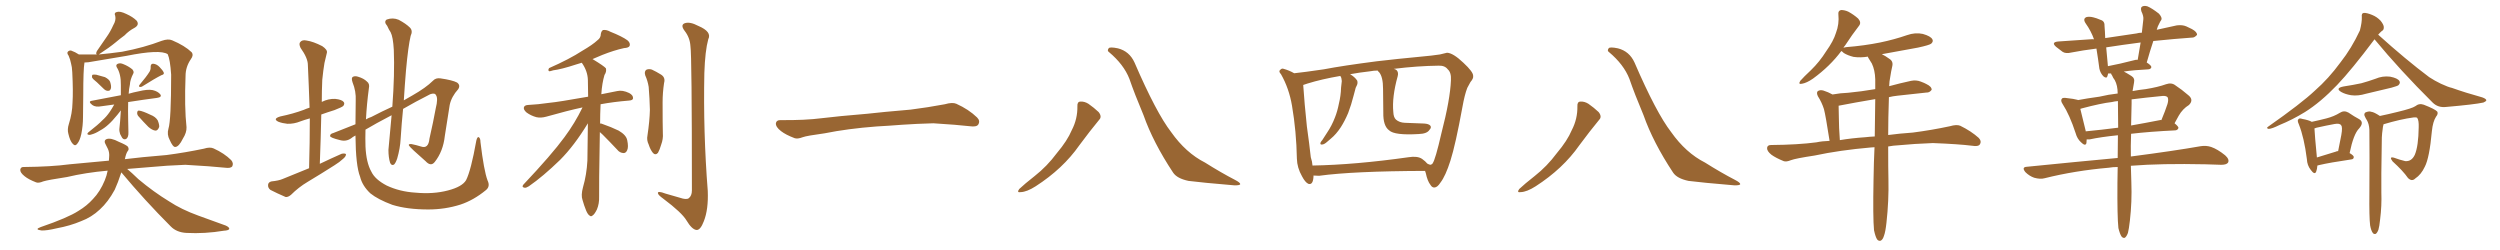 <svg xmlns="http://www.w3.org/2000/svg" xmlns:xlink="http://www.w3.org/1999/xlink" width="1500" height="150"><path fill="#996633" padding="10" d="M101.07 77.20L101.07 77.20Q102.69 72.07 102.69 44.82L102.69 44.82Q102.10 35.74 100.63 32.52L100.63 32.52L100.63 32.52Q96.09 29.44 75.73 33.54L75.73 33.54Q65.92 35.16 53.03 37.35L53.03 37.35Q51.71 37.50 50.68 37.50L50.68 37.50Q49.95 41.75 49.95 57.13L49.95 57.13Q49.95 63.57 49.80 70.31L49.80 70.31Q49.80 75.44 48.78 80.42L48.78 80.42Q47.90 84.38 46.44 86.13L46.44 86.13Q45.12 88.04 43.65 86.28L43.65 86.28Q42.04 84.67 41.02 80.27L41.02 80.27Q40.28 77.64 41.31 74.41L41.31 74.41Q43.36 67.97 43.51 61.67L43.51 61.67Q43.95 54.93 43.36 43.36L43.36 43.36Q43.21 39.99 42.63 38.09L42.63 38.09Q42.19 35.74 41.16 33.40L41.16 33.40Q40.14 32.08 40.58 31.20L40.58 31.20Q41.31 30.18 42.63 30.32L42.63 30.32Q45.12 31.20 47.31 32.67L47.31 32.67Q52.29 32.67 58.15 32.67L58.15 32.67Q57.28 32.37 58.15 30.62L58.15 30.62Q61.23 26.22 64.01 22.12L64.01 22.12Q66.21 19.04 67.97 15.09L67.97 15.09Q69.73 12.16 69.14 9.52L69.14 9.52Q68.26 7.62 70.17 7.18L70.17 7.18Q72.07 6.59 75.73 8.35L75.73 8.35Q79.69 10.11 82.03 12.45L82.03 12.45Q83.79 14.94 80.71 16.70L80.71 16.70Q77.34 18.46 74.71 21.24L74.71 21.24Q72.07 23.14 69.29 25.49L69.29 25.49Q65.77 28.42 59.47 32.52L59.47 32.52Q59.33 32.52 59.33 32.67L59.33 32.67Q65.77 32.08 73.24 31.05L73.24 31.05Q86.43 28.56 97.12 24.46L97.12 24.46Q100.93 23.14 103.27 24.17L103.27 24.17Q110.89 27.39 114.99 31.35L114.99 31.35Q116.31 33.11 114.55 35.45L114.55 35.45Q111.33 40.14 111.33 45.56L111.33 45.56Q110.60 64.31 111.91 76.32L111.91 76.32L111.91 76.32Q112.06 79.54 109.72 83.20L109.72 83.20Q107.37 88.04 105.18 88.18L105.18 88.18Q103.71 88.33 101.81 83.94L101.81 83.94Q100.05 80.71 101.07 77.20ZM58.15 49.37L58.15 49.37Q55.66 47.46 55.22 46.44L55.22 46.44Q55.08 44.97 55.66 44.82L55.66 44.82Q56.25 44.68 57.71 44.82L57.71 44.82Q60.64 45.70 62.99 46.29L62.99 46.29Q65.48 47.61 66.06 49.07L66.06 49.07Q66.94 51.86 66.50 53.17L66.50 53.17Q66.06 54.49 65.04 54.49L65.04 54.49Q63.57 54.64 62.26 53.32L62.26 53.32Q60.06 51.27 58.15 49.37ZM89.79 42.92L89.79 42.92Q90.53 41.46 90.38 40.14L90.38 40.14Q90.38 38.23 91.85 38.23L91.85 38.23Q94.04 38.38 95.80 40.28L95.80 40.28Q97.71 42.19 98.29 43.65L98.29 43.65Q98.58 44.68 96.83 45.12L96.83 45.12Q93.02 47.02 85.11 52.00L85.11 52.00Q84.23 52.29 83.64 52.15L83.64 52.15Q83.20 51.42 83.79 50.83L83.79 50.83Q87.89 46.00 89.79 42.92ZM68.55 62.70L68.55 62.70Q64.75 63.13 61.08 63.72L61.08 63.72Q57.28 64.45 55.37 62.99L55.37 62.99Q52.73 60.94 54.93 60.50L54.93 60.50Q63.28 58.89 72.51 57.13L72.51 57.13Q72.51 54.20 72.51 51.12L72.51 51.12Q72.66 44.38 70.02 40.28L70.02 40.28Q69.29 38.82 70.75 38.23L70.75 38.23Q72.22 37.65 74.12 38.53L74.12 38.53Q77.05 39.70 79.39 41.60L79.39 41.60Q80.57 43.07 79.98 44.09L79.98 44.09Q78.08 47.75 77.93 50.83L77.93 50.83Q77.34 53.47 77.20 56.25L77.20 56.25Q80.13 55.37 83.20 54.79L83.20 54.79Q88.48 53.47 91.55 54.05L91.55 54.05Q94.78 54.79 96.24 56.69L96.24 56.69Q97.27 58.30 94.19 58.74L94.19 58.74Q86.28 59.77 76.90 61.23L76.90 61.23Q76.76 66.65 76.90 72.07L76.90 72.07Q77.05 75.59 77.05 79.25L77.05 79.25Q77.20 82.32 75.73 83.35L75.73 83.35Q74.27 84.08 73.24 82.62L73.24 82.62Q72.66 81.45 72.07 80.42L72.07 80.42Q71.48 78.66 71.63 77.20L71.63 77.20Q72.07 73.83 72.51 66.21L72.51 66.21Q71.92 66.94 70.46 68.85L70.46 68.85Q67.24 72.80 65.04 74.71L65.04 74.71Q62.70 76.90 59.91 78.37L59.91 78.37Q57.13 80.13 54.79 80.71L54.79 80.71Q53.61 81.15 52.73 80.71L52.73 80.71Q52.00 80.42 53.03 79.39L53.03 79.39Q59.18 74.56 61.38 72.22L61.38 72.22Q63.87 70.02 65.77 67.24L65.77 67.24Q67.09 65.33 68.55 62.70ZM82.91 69.58L82.91 69.58Q82.18 68.55 82.32 67.53L82.32 67.53Q82.47 66.21 83.50 66.36L83.50 66.36Q85.69 66.65 90.23 68.85L90.23 68.85Q93.31 70.02 94.63 72.22L94.63 72.22Q95.65 74.71 95.51 76.17L95.51 76.17Q94.63 78.52 93.16 78.37L93.16 78.37Q91.26 78.08 89.06 76.17L89.06 76.17Q85.99 73.10 82.91 69.58ZM72.80 103.42L72.80 103.42L72.80 103.42Q70.75 109.72 68.85 113.82L68.85 113.82Q64.89 121.14 59.91 125.68L59.91 125.68Q54.93 130.37 48.63 132.71L48.63 132.71Q42.04 135.50 34.13 136.96L34.13 136.96Q27.98 138.43 24.90 138.28L24.90 138.28Q20.36 137.70 24.46 136.23L24.46 136.23Q40.72 130.66 47.02 126.56L47.02 126.56Q52.15 123.49 55.81 119.38L55.81 119.38Q60.06 114.99 62.84 108.25L62.84 108.25Q64.01 105.47 64.60 102.39L64.60 102.39Q51.42 103.56 40.28 106.20L40.28 106.20Q28.71 107.96 25.93 108.84L25.93 108.84Q23.14 110.01 21.68 109.42L21.68 109.42Q17.14 107.67 14.79 105.76L14.79 105.76Q12.01 103.56 12.16 101.81L12.16 101.81Q12.45 100.05 14.36 100.20L14.36 100.20Q30.76 100.05 41.75 98.58L41.75 98.58Q50.24 97.71 65.33 96.39L65.33 96.39Q65.33 95.36 65.48 94.34L65.48 94.34Q65.77 91.55 64.75 89.36L64.75 89.36Q64.01 88.04 63.57 87.01L63.57 87.01Q61.96 84.38 63.87 83.50L63.87 83.50Q66.36 82.47 71.34 85.11L71.34 85.11Q75.88 87.01 76.76 88.04L76.76 88.04Q77.64 89.65 76.61 90.67L76.61 90.67Q75.59 92.14 75 95.21L75 95.21Q74.85 95.36 74.85 95.51L74.85 95.51Q84.08 94.34 99.90 93.02L99.90 93.02Q111.18 91.55 122.31 89.21L122.31 89.21Q125.98 88.04 128.17 89.06L128.17 89.06Q134.62 91.99 138.72 96.09L138.72 96.09Q140.33 98.00 139.31 99.90L139.31 99.90Q138.28 101.07 135.06 100.63L135.06 100.63Q126.71 99.76 111.18 98.88L111.18 98.88Q99.61 99.32 90.67 100.20L90.67 100.20Q83.50 100.78 76.32 101.37L76.32 101.37Q78.96 103.56 83.06 107.52L83.06 107.52Q92.14 115.14 101.51 120.85L101.51 120.85Q108.84 125.68 118.95 129.35L118.95 129.35Q127.88 132.57 135.50 135.35L135.50 135.35Q137.70 136.38 137.55 137.40L137.55 137.40Q137.11 138.28 134.33 138.43L134.33 138.43Q122.90 140.33 111.91 139.75L111.91 139.75Q105.91 139.45 102.39 135.79L102.39 135.79Q86.87 120.26 72.80 103.42ZM185.45 100.93L185.45 100.93Q185.89 85.25 185.89 71.04L185.89 71.04Q182.67 71.92 180.32 72.80L180.32 72.80Q176.37 74.41 172.41 74.27L172.41 74.27Q169.48 73.97 167.14 73.10L167.14 73.10Q163.33 71.34 168.16 69.87L168.16 69.87Q175.93 68.26 182.23 65.92L182.23 65.92Q183.84 65.19 185.74 64.60L185.74 64.60Q185.30 51.27 184.72 38.96L184.72 38.96Q184.72 34.86 180.32 28.71L180.32 28.71Q179.15 26.22 180.18 25.20L180.18 25.20Q181.35 23.73 183.98 24.32L183.98 24.32Q187.94 24.90 193.36 27.69L193.36 27.69Q196.58 29.88 196.14 31.64L196.14 31.64Q195.56 34.28 194.68 37.79L194.68 37.79Q193.95 42.04 193.36 47.90L193.36 47.90Q193.07 54.49 193.07 61.23L193.07 61.23Q193.07 61.08 193.21 61.08L193.21 61.08Q197.02 59.18 201.12 59.33L201.12 59.33Q205.22 59.77 206.25 61.23L206.25 61.23Q206.98 62.26 205.96 63.57L205.96 63.57Q205.22 64.31 200.68 66.06L200.68 66.06Q196.44 67.38 192.77 68.70L192.77 68.70Q192.48 82.91 191.89 98.29L191.89 98.29Q198.63 95.07 204.93 92.29L204.93 92.29Q206.69 91.85 207.57 92.43L207.57 92.43Q207.71 93.75 205.96 95.21L205.96 95.21Q203.76 97.27 200.68 99.17L200.68 99.17Q192.63 104.30 184.57 109.13L184.57 109.13Q179.15 112.35 174.61 116.89L174.61 116.89Q172.85 118.36 171.39 118.21L171.39 118.21Q165.97 115.87 162.30 113.96L162.30 113.96Q160.69 112.79 160.84 110.89L160.84 110.89Q160.99 109.28 162.89 108.84L162.89 108.84Q167.29 108.40 169.63 107.37L169.63 107.37Q177.83 104.00 185.45 100.93ZM292.53 108.25L292.53 108.25L292.53 108.25Q294.29 111.91 291.50 114.11L291.50 114.11Q284.18 120.12 276.27 122.75L276.27 122.75Q267.04 125.68 256.93 125.68L256.93 125.68Q244.34 125.68 235.40 122.90L235.40 122.90Q226.76 119.68 222.22 116.02L222.22 116.02Q217.38 111.47 216.06 106.05L216.06 106.05Q213.43 99.46 213.28 81.30L213.28 81.30Q211.38 82.32 210.79 82.91L210.79 82.91Q207.71 85.11 204.05 84.08L204.05 84.08Q198.05 82.62 198.05 81.59L198.05 81.59Q198.05 80.27 199.95 79.83L199.95 79.83Q205.22 77.78 213.28 74.56L213.28 74.56Q213.28 67.97 213.43 60.35L213.43 60.35Q213.72 54.79 211.52 49.37L211.52 49.37Q210.64 46.73 211.67 46.14L211.67 46.14Q212.84 45.41 214.75 46.00L214.75 46.00Q218.26 47.02 220.17 48.93L220.17 48.93Q221.92 50.24 221.34 52.88L221.34 52.88Q220.02 62.70 219.58 71.63L219.58 71.63Q221.04 70.75 222.80 70.17L222.80 70.17Q229.25 66.80 235.40 64.01L235.40 64.01Q236.87 44.38 236.28 29.88L236.28 29.88Q235.84 22.12 234.38 19.34L234.38 19.34Q233.35 17.87 232.32 15.53L232.32 15.53Q230.13 13.04 232.03 11.72L232.03 11.72Q235.69 10.40 239.21 11.87L239.21 11.87Q243.60 14.21 245.95 16.55L245.95 16.55Q247.85 18.46 246.39 21.53L246.39 21.53Q244.92 27.69 243.60 42.19L243.60 42.19Q242.87 50.83 242.29 60.21L242.29 60.21Q245.07 58.59 247.41 57.28L247.41 57.28Q255.62 52.59 259.72 48.49L259.72 48.49Q261.47 46.58 264.26 47.02L264.26 47.02Q271.44 48.05 274.22 49.51L274.22 49.51Q276.42 51.12 274.95 53.47L274.95 53.47Q270.85 58.01 269.82 62.99L269.82 62.99Q268.36 72.36 266.89 81.59L266.89 81.59Q265.87 90.82 260.89 97.12L260.89 97.12Q258.54 100.20 255.32 96.68L255.32 96.68Q246.24 88.77 245.36 87.30L245.36 87.30Q244.92 86.28 246.83 86.43L246.83 86.43Q249.76 87.01 252.54 87.89L252.54 87.89Q257.08 89.50 257.67 83.20L257.67 83.20Q260.01 72.95 261.47 64.89L261.47 64.89Q262.94 59.03 261.62 57.13L261.62 57.13Q260.89 55.52 258.11 56.54L258.11 56.54Q248.88 61.23 241.85 65.33L241.85 65.33Q240.97 73.97 240.38 83.35L240.38 83.35Q240.09 88.92 238.33 95.07L238.33 95.07Q237.45 97.71 236.43 98.73L236.43 98.73Q234.96 99.61 234.08 97.71L234.08 97.71Q233.06 94.48 233.06 89.94L233.06 89.94Q233.94 80.71 234.96 69.14L234.96 69.14Q225.15 74.27 219.29 77.78L219.29 77.78Q219.14 83.06 219.29 87.89L219.29 87.89Q219.73 97.56 222.80 102.98L222.80 102.98Q225 107.67 232.03 111.33L232.03 111.33Q239.79 114.99 249.17 115.58L249.17 115.58Q260.01 116.60 268.80 114.26L268.80 114.26Q277.29 112.06 279.64 108.11L279.64 108.11Q282.57 102.39 285.79 84.38L285.79 84.38Q286.38 81.88 287.26 82.32L287.26 82.32Q288.28 82.91 288.28 85.25L288.28 85.25Q290.33 102.39 292.53 108.25ZM359.91 79.25L359.91 79.25Q359.33 113.38 359.47 117.92L359.47 117.92Q359.62 122.17 358.15 125.68L358.15 125.68Q356.69 128.61 355.66 129.20L355.66 129.20Q354.64 130.22 353.76 129.35L353.76 129.35Q352.73 128.76 351.71 126.42L351.71 126.42Q350.39 123.19 349.51 119.97L349.51 119.97Q348.49 117.19 349.80 112.35L349.80 112.35Q352.00 104.74 352.44 96.39L352.44 96.39Q352.59 84.67 352.73 73.97L352.73 73.97Q344.53 87.45 336.04 95.95L336.04 95.95Q325.78 105.91 317.29 111.77L317.29 111.77Q315.67 112.79 314.79 112.65L314.79 112.65Q312.89 112.35 313.92 110.89L313.92 110.89Q331.20 92.58 338.67 82.32L338.67 82.32Q344.97 73.83 349.51 64.45L349.51 64.45Q340.58 66.36 327.69 70.02L327.69 70.02Q324.46 70.90 321.83 70.31L321.83 70.31Q318.60 69.43 315.97 67.53L315.97 67.53Q313.92 65.77 314.36 64.31L314.36 64.31Q314.79 63.13 316.70 62.99L316.70 62.99Q322.71 62.70 329.74 61.67L329.74 61.67Q334.72 61.23 352.88 58.01L352.88 58.01Q352.73 52.59 352.73 48.05L352.73 48.05Q352.59 42.63 349.07 37.65L349.07 37.65Q347.46 38.09 345.70 38.67L345.70 38.67Q336.77 41.60 331.93 42.19L331.93 42.19Q330.18 42.77 329.59 42.77L329.59 42.77Q328.56 42.33 329.44 40.87L329.44 40.87Q341.75 35.45 349.37 30.47L349.37 30.47Q355.66 26.81 358.45 24.17L358.45 24.17Q360.50 22.71 360.50 20.36L360.50 20.36Q360.79 18.60 361.82 18.02L361.82 18.02Q363.87 17.72 366.21 19.04L366.21 19.04Q373.24 21.83 376.46 24.17L376.46 24.17Q378.37 25.78 377.78 27.54L377.78 27.54Q377.20 28.71 374.41 28.86L374.41 28.86Q368.41 30.18 361.38 32.96L361.38 32.96Q358.59 34.13 355.52 35.45L355.52 35.45Q362.55 39.70 363.57 41.02L363.57 41.02Q364.01 43.07 362.70 44.97L362.70 44.97Q361.23 49.80 360.79 56.54L360.79 56.54Q365.04 55.66 370.31 54.64L370.31 54.64Q373.54 53.91 377.49 55.81L377.49 55.81Q379.98 57.13 379.83 59.03L379.83 59.03Q379.69 60.21 377.34 60.35L377.34 60.35Q368.26 61.08 360.35 62.55L360.35 62.55Q360.06 68.70 360.06 74.12L360.06 74.12Q360.64 73.97 361.52 74.41L361.52 74.41Q366.65 76.17 371.19 78.37L371.19 78.37Q375.73 81.01 376.32 84.08L376.32 84.08Q377.20 88.18 376.32 90.09L376.32 90.09Q375.59 91.85 374.12 91.85L374.12 91.85Q371.78 91.70 370.31 89.79L370.31 89.79Q365.77 84.96 361.67 80.86L361.67 80.86Q360.50 79.83 359.91 79.25ZM387.16 45.26L387.16 45.26Q386.43 42.92 387.74 41.89L387.74 41.89Q389.21 41.16 391.11 41.75L391.11 41.75Q393.90 43.07 396.24 44.53L396.24 44.53Q399.46 46.29 398.44 49.80L398.44 49.80Q397.56 55.66 397.56 61.38L397.56 61.38Q397.56 75.15 397.71 79.98L397.71 79.98Q398.00 83.35 396.68 86.87L396.68 86.87Q395.80 89.94 394.78 91.70L394.78 91.70Q393.31 93.31 391.85 91.85L391.85 91.85Q390.23 89.94 389.21 86.72L389.21 86.72Q387.89 84.08 388.48 81.30L388.48 81.30Q389.79 72.51 389.94 65.92L389.94 65.92Q389.79 59.33 389.21 52.15L389.21 52.15Q388.62 48.49 387.16 45.26ZM414.26 27.69L414.26 27.69L414.26 27.69Q413.96 22.56 410.74 18.46L410.74 18.46Q408.11 14.94 410.89 13.92L410.89 13.92Q413.96 12.89 418.95 15.53L418.95 15.53Q427.29 19.04 424.95 23.58L424.95 23.58Q423.05 30.47 422.61 43.80L422.61 43.80Q421.88 79.25 424.66 114.55L424.66 114.55Q425.10 125.68 422.31 132.71L422.31 132.71Q420.26 138.13 417.92 137.99L417.92 137.99Q415.14 137.70 411.91 132.28L411.91 132.28Q409.13 127.59 398.00 119.24L398.00 119.24Q394.92 117.04 394.78 116.02L394.78 116.02Q394.34 114.26 399.32 116.16L399.32 116.16Q403.42 117.33 407.96 118.65L407.96 118.65Q411.77 119.97 413.23 118.95L413.23 118.95Q415.14 117.48 415.14 114.26L415.14 114.26Q415.14 33.11 414.26 27.69ZM525.88 75.88L525.88 75.88L525.88 75.88Q508.59 77.20 494.82 79.98L494.82 79.98Q483.98 81.45 481.64 82.32L481.64 82.32Q478.56 83.50 476.81 82.91L476.81 82.91Q471.39 80.86 468.60 78.66L468.60 78.66Q465.38 76.17 465.53 73.97L465.53 73.97Q465.82 72.07 468.16 72.07L468.16 72.07Q483.11 72.22 493.21 70.90L493.21 70.90Q502.59 69.73 520.31 68.26L520.31 68.26Q529.10 67.24 546.39 65.77L546.39 65.77Q556.79 64.45 566.89 62.55L566.89 62.55Q571.44 61.23 573.78 62.26L573.78 62.26Q581.25 65.63 586.23 70.46L586.23 70.46Q588.28 72.51 586.96 74.71L586.96 74.71Q585.94 76.32 581.84 75.73L581.84 75.73Q574.22 74.85 560.01 73.97L560.01 73.97Q549.61 74.27 541.26 74.85L541.26 74.85Q533.79 75.44 525.88 75.88ZM646.44 63.72L646.44 63.72Q646.29 61.08 648.19 60.94L648.19 60.94Q650.68 60.79 653.03 62.26L653.03 62.26Q656.40 64.60 659.18 67.24L659.18 67.24Q661.38 70.02 659.47 71.92L659.47 71.92Q653.91 78.66 647.61 87.16L647.61 87.16Q637.79 101.22 621.39 111.77L621.39 111.77Q616.11 115.14 612.45 115.28L612.45 115.28Q609.81 115.72 611.57 113.38L611.57 113.38Q614.65 110.45 620.80 105.62L620.80 105.62Q628.27 99.76 634.13 91.85L634.13 91.85Q640.43 84.38 643.07 78.08L643.07 78.08Q646.58 71.34 646.44 63.72ZM665.33 31.20L665.33 31.20L665.33 31.20Q664.16 30.47 665.19 29.00L665.19 29.00Q665.77 27.98 670.75 29.00L670.75 29.00Q677.64 30.76 680.71 37.50L680.71 37.50Q693.75 67.68 702.69 79.25L702.69 79.25Q711.47 91.70 723.05 97.56L723.05 97.56Q732.57 103.56 741.06 107.96L741.06 107.96Q744.14 109.57 744.14 110.45L744.14 110.45Q743.99 111.33 740.33 111.18L740.33 111.18Q721.14 109.57 713.09 108.54L713.09 108.54Q706.20 107.08 703.86 103.56L703.86 103.56Q691.85 85.40 686.13 69.14L686.13 69.14Q680.71 56.25 677.64 47.31L677.64 47.31Q674.27 38.67 665.33 31.20ZM855.03 102.54L855.03 102.54Q811.67 102.69 791.46 105.47L791.46 105.47Q789.55 105.47 788.09 105.32L788.09 105.32Q788.09 105.62 788.09 106.05L788.09 106.05Q787.79 111.18 785.01 110.30L785.01 110.30Q783.11 109.42 781.20 105.76L781.20 105.76Q778.27 100.63 778.13 95.21L778.13 95.21Q777.83 78.81 775.20 63.43L775.20 63.43Q773.44 53.03 768.60 44.53L768.60 44.53Q766.85 42.77 768.31 41.75L768.31 41.75Q769.19 40.87 770.21 41.31L770.21 41.31Q773.44 42.19 776.51 43.95L776.51 43.95Q782.23 43.36 794.24 41.60L794.24 41.60Q805.66 39.40 826.03 36.77L826.03 36.77Q839.94 35.16 849.61 34.28L849.61 34.28Q860.74 33.25 863.96 32.67L863.96 32.67Q867.63 31.79 868.21 31.64L868.21 31.64Q871.88 31.79 878.03 37.65L878.03 37.65Q884.03 43.21 883.89 45.56L883.89 45.56Q884.18 47.02 882.28 49.22L882.28 49.22Q881.40 50.83 880.37 52.73L880.37 52.73Q878.76 56.84 877.44 64.31L877.44 64.31Q873.34 86.72 870.26 96.39L870.26 96.39Q867.33 105.62 864.26 109.57L864.26 109.57Q862.50 112.35 860.74 112.50L860.74 112.50Q859.28 112.65 858.25 110.89L858.25 110.89Q856.49 108.69 855.47 103.86L855.47 103.86Q855.18 103.13 855.03 102.54ZM784.57 50.10L784.57 50.10L784.57 50.10Q782.52 50.83 781.93 50.98L781.93 50.98Q782.67 62.11 784.13 75.88L784.13 75.88Q785.60 86.28 786.47 94.34L786.47 94.34Q787.35 96.97 787.50 99.32L787.50 99.32Q812.99 98.88 845.07 94.34L845.07 94.34Q850.49 93.46 853.27 95.36L853.27 95.36Q855.32 96.83 856.35 98.14L856.35 98.14Q857.37 98.73 858.25 98.88L858.25 98.88Q859.42 98.58 859.57 98.00L859.57 98.00Q861.18 95.95 864.84 79.98L864.84 79.98Q870.12 59.62 870.56 48.19L870.56 48.19Q870.85 43.51 868.65 41.60L868.65 41.60Q866.89 39.26 863.23 39.40L863.23 39.40Q850.49 39.55 836.28 41.31L836.28 41.31Q837.45 41.60 838.04 42.19L838.04 42.19Q839.21 43.51 838.62 45.70L838.62 45.70Q835.11 58.30 835.99 67.24L835.99 67.24Q836.13 70.46 837.60 71.78L837.60 71.78Q839.65 73.54 842.87 73.68L842.87 73.68Q848.58 73.97 854.44 74.12L854.44 74.12Q857.08 74.27 858.11 75.29L858.11 75.29Q859.13 76.46 857.67 77.93L857.67 77.93Q856.20 80.27 851.22 80.42L851.22 80.42Q836.72 81.30 833.50 78.22L833.50 78.22Q829.83 75.59 829.98 67.53L829.98 67.53Q829.98 59.62 829.83 53.32L829.83 53.32Q829.83 46.14 827.49 43.36L827.49 43.36Q826.76 42.77 826.61 42.33L826.61 42.33Q824.27 42.33 822.07 42.77L822.07 42.77Q815.48 43.51 810.06 44.53L810.06 44.53Q812.84 46.14 814.31 48.34L814.31 48.34Q814.89 49.95 813.87 51.71L813.87 51.71Q813.28 52.73 813.13 53.76L813.13 53.76Q812.55 55.66 812.11 57.57L812.11 57.57Q810.79 62.84 808.89 67.82L808.89 67.82Q806.84 72.66 804.49 76.32L804.49 76.32Q801.71 80.57 798.49 83.20L798.49 83.20Q797.46 84.08 796.44 84.96L796.44 84.96Q794.53 86.72 793.21 86.72L793.21 86.72Q791.89 86.87 792.33 85.55L792.33 85.55Q792.77 84.67 793.36 84.08L793.36 84.08Q794.82 81.88 796.29 79.54L796.29 79.54Q799.07 75.44 800.98 70.46L800.98 70.46Q802.44 66.80 803.32 62.26L803.32 62.26Q804.49 57.57 804.64 52.59L804.64 52.59Q804.93 50.39 805.08 48.63L805.08 48.63Q804.93 47.31 804.79 46.73L804.79 46.73Q804.35 46.00 804.20 45.56L804.20 45.56Q793.07 47.46 784.57 50.10ZM946.44 63.72L946.44 63.72Q946.29 61.08 948.19 60.94L948.19 60.94Q950.68 60.79 953.03 62.26L953.03 62.26Q956.40 64.60 959.18 67.24L959.18 67.24Q961.38 70.02 959.47 71.92L959.47 71.92Q953.91 78.66 947.61 87.16L947.61 87.16Q937.79 101.22 921.39 111.77L921.39 111.77Q916.11 115.14 912.45 115.28L912.45 115.28Q909.81 115.72 911.57 113.38L911.57 113.38Q914.65 110.45 920.80 105.62L920.80 105.62Q928.27 99.76 934.13 91.85L934.13 91.85Q940.43 84.38 943.07 78.08L943.07 78.08Q946.58 71.34 946.44 63.72ZM965.33 31.20L965.33 31.20L965.33 31.20Q964.16 30.47 965.19 29.00L965.19 29.00Q965.77 27.98 970.75 29.00L970.75 29.00Q977.64 30.76 980.71 37.50L980.71 37.50Q993.75 67.68 1002.69 79.25L1002.69 79.25Q1011.47 91.70 1023.05 97.56L1023.05 97.56Q1032.57 103.56 1041.06 107.96L1041.06 107.96Q1044.14 109.57 1044.14 110.45L1044.14 110.45Q1043.99 111.33 1040.33 111.18L1040.33 111.18Q1021.14 109.57 1013.09 108.54L1013.09 108.54Q1006.20 107.08 1003.86 103.56L1003.86 103.56Q991.85 85.40 986.13 69.14L986.13 69.14Q980.71 56.25 977.64 47.31L977.64 47.31Q974.27 38.67 965.33 31.20ZM1124.41 138.13L1124.41 138.13Q1123.68 130.52 1124.12 107.67L1124.12 107.67Q1124.27 97.27 1124.71 88.33L1124.71 88.33Q1123.54 88.33 1122.51 88.48L1122.51 88.48Q1103.91 90.09 1088.82 93.31L1088.82 93.31Q1077.25 95.07 1074.61 96.09L1074.61 96.09Q1071.68 97.27 1070.21 96.68L1070.21 96.68Q1065.53 94.78 1062.89 92.87L1062.89 92.87Q1060.11 90.67 1060.25 88.77L1060.25 88.77Q1060.40 87.01 1062.60 87.01L1062.60 87.01Q1078.86 86.87 1089.84 85.40L1089.84 85.40Q1093.21 84.67 1097.75 84.52L1097.75 84.52Q1095.41 69.43 1094.38 65.48L1094.38 65.48Q1093.07 61.38 1090.72 57.71L1090.72 57.71Q1089.70 55.52 1090.72 54.64L1090.72 54.64Q1092.19 53.76 1094.09 54.35L1094.09 54.35Q1096.88 55.22 1099.51 56.69L1099.51 56.69Q1104.35 55.81 1108.89 55.66L1108.89 55.66Q1116.65 54.93 1125.15 53.47L1125.15 53.47Q1125.15 50.39 1125.15 47.61L1125.15 47.61Q1125 42.04 1123.10 38.09L1123.10 38.09Q1122.07 36.47 1121.19 35.01L1121.19 35.01Q1120.75 34.42 1120.75 33.98L1120.75 33.98Q1116.21 34.72 1112.11 34.13L1112.11 34.13Q1108.59 33.25 1106.25 31.79L1106.25 31.79Q1105.22 30.76 1104.79 30.62L1104.79 30.62Q1098.05 39.70 1087.79 47.17L1087.79 47.17Q1083.98 49.80 1081.20 50.24L1081.20 50.24Q1078.71 50.83 1080.18 48.49L1080.18 48.49Q1082.23 46.14 1086.62 42.04L1086.62 42.04Q1091.75 37.06 1095.70 30.76L1095.70 30.76Q1100.10 24.61 1101.56 19.78L1101.56 19.78Q1103.61 14.50 1103.03 8.64L1103.03 8.64Q1102.73 6.45 1104.64 6.01L1104.64 6.01Q1106.84 6.01 1109.03 7.03L1109.03 7.03Q1112.26 8.79 1114.89 11.13L1114.89 11.13Q1116.94 13.48 1115.48 15.38L1115.48 15.38Q1111.38 20.65 1106.98 27.39L1106.98 27.39Q1106.25 28.13 1106.10 28.71L1106.10 28.71Q1106.54 28.42 1107.86 28.27L1107.86 28.27Q1118.70 27.39 1128.08 25.49L1128.08 25.49Q1136.57 23.73 1144.19 21.09L1144.19 21.09Q1149.17 19.34 1153.71 20.36L1153.71 20.36Q1158.40 21.68 1159.42 23.58L1159.42 23.58Q1160.16 24.90 1158.69 26.22L1158.69 26.22Q1157.52 27.10 1150.78 28.56L1150.78 28.56Q1139.65 30.62 1129.10 32.52L1129.10 32.52Q1131.01 33.40 1133.64 35.30L1133.64 35.30Q1135.99 36.77 1135.40 39.55L1135.40 39.55Q1134.67 42.63 1134.08 46.58L1134.08 46.58Q1133.64 48.49 1133.50 51.71L1133.50 51.71Q1139.94 49.95 1146.68 48.49L1146.68 48.49Q1149.76 47.90 1152.39 48.93L1152.39 48.93Q1154.74 49.80 1155.76 50.39L1155.76 50.39Q1159.13 52.00 1158.98 53.91L1158.98 53.91Q1157.67 55.66 1155.91 55.52L1155.91 55.52Q1148.14 56.40 1138.48 57.42L1138.48 57.42Q1135.69 57.71 1133.35 58.30L1133.35 58.30Q1132.91 71.19 1132.91 81.01L1132.91 81.01Q1139.36 80.13 1147.71 79.54L1147.71 79.54Q1158.98 78.08 1169.97 75.73L1169.97 75.73Q1173.93 74.56 1176.12 75.44L1176.12 75.44Q1182.71 78.66 1187.26 82.76L1187.26 82.76Q1189.16 84.81 1187.84 86.72L1187.84 86.72Q1186.96 88.04 1183.30 87.45L1183.30 87.45Q1175.10 86.43 1159.72 85.84L1159.72 85.84Q1148.14 86.28 1139.21 87.16L1139.21 87.16Q1135.99 87.30 1132.91 87.89L1132.91 87.89Q1132.91 101.81 1133.06 107.52L1133.06 107.52Q1133.35 120.41 1131.88 133.59L1131.88 133.59Q1131.30 139.01 1130.42 141.36L1130.42 141.36Q1129.69 143.85 1128.37 144.43L1128.37 144.43Q1127.20 144.73 1126.32 143.70L1126.32 143.70Q1125.29 142.24 1124.41 138.13ZM1124.85 81.88L1124.85 81.88L1124.85 81.88Q1125 69.58 1125.15 59.47L1125.15 59.47Q1112.99 61.52 1103.17 63.43L1103.17 63.43Q1103.17 65.33 1103.32 70.75L1103.32 70.75Q1103.32 76.17 1103.91 84.08L1103.91 84.08Q1110.79 82.91 1119.29 82.32L1119.29 82.32Q1121.63 82.03 1124.85 81.88ZM1271.04 136.82L1271.04 136.82Q1270.31 130.08 1270.46 109.72L1270.46 109.72Q1270.46 104.74 1270.61 100.20L1270.61 100.20Q1267.68 100.20 1265.33 100.63L1265.33 100.63Q1244.97 102.39 1226.81 106.93L1226.81 106.93Q1224.17 107.67 1220.51 106.64L1220.51 106.64Q1217.58 105.62 1215.23 103.27L1215.23 103.27Q1212.74 100.20 1216.26 100.05L1216.26 100.05Q1245.41 97.12 1270.61 94.78L1270.61 94.78Q1270.75 87.45 1270.75 81.15L1270.75 81.15Q1260.50 82.18 1253.76 83.64L1253.76 83.64Q1252.59 83.64 1252.00 83.64L1252.00 83.64Q1252.00 84.81 1251.86 85.84L1251.86 85.84Q1251.27 88.04 1248.49 85.25L1248.49 85.25Q1246.29 83.20 1245.41 79.98L1245.41 79.98Q1241.75 68.85 1237.65 62.55L1237.65 62.55Q1236.18 60.35 1237.06 59.33L1237.06 59.33Q1237.35 58.59 1239.26 58.74L1239.26 58.74Q1244.68 59.33 1246.58 59.91L1246.58 59.91Q1246.58 59.91 1246.73 60.06L1246.73 60.06Q1252.15 59.03 1259.62 58.01L1259.62 58.01Q1265.19 56.69 1270.61 56.10L1270.61 56.10Q1270.61 51.27 1268.85 48.05L1268.85 48.05Q1267.82 46.73 1267.24 45.26L1267.24 45.26Q1266.65 44.53 1266.65 44.09L1266.65 44.09Q1265.48 44.09 1264.89 44.09L1264.89 44.09Q1264.60 44.82 1264.45 45.70L1264.45 45.70Q1264.01 47.31 1262.11 45.85L1262.11 45.85Q1260.21 43.95 1259.62 41.16L1259.62 41.16Q1258.89 35.45 1257.86 29.15L1257.86 29.15Q1249.66 30.18 1242.92 31.49L1242.92 31.49Q1239.40 32.37 1237.50 31.05L1237.50 31.05Q1235.45 29.59 1233.69 28.13L1233.69 28.13Q1230.47 25.34 1234.86 24.90L1234.86 24.90Q1244.97 24.17 1254.20 23.58L1254.20 23.58Q1255.37 23.44 1256.40 23.58L1256.40 23.58Q1254.64 18.60 1251.42 14.06L1251.42 14.06Q1249.51 11.28 1251.86 10.25L1251.86 10.25Q1253.61 9.81 1255.96 10.40L1255.96 10.40Q1257.86 10.84 1260.21 11.87L1260.21 11.87Q1262.84 12.60 1262.70 15.38L1262.70 15.38Q1262.99 18.75 1263.13 22.85L1263.13 22.85Q1272.07 21.53 1281.88 20.07L1281.88 20.07Q1283.35 19.63 1285.11 19.63L1285.11 19.63Q1285.55 15.38 1285.99 11.72L1285.99 11.72Q1286.28 9.81 1284.81 6.74L1284.81 6.74Q1284.23 4.54 1285.25 3.96L1285.25 3.96Q1286.57 3.22 1288.48 3.81L1288.48 3.81Q1291.26 4.98 1295.36 8.20L1295.36 8.20Q1297.41 10.55 1296.83 11.87L1296.83 11.87Q1296.09 12.89 1295.51 14.21L1295.51 14.21Q1294.63 15.67 1294.04 17.87L1294.04 17.87Q1300.20 16.55 1306.05 15.23L1306.05 15.23Q1309.42 14.79 1311.77 15.82L1311.77 15.82Q1314.11 16.85 1315.14 17.43L1315.14 17.43Q1318.36 19.19 1318.21 20.95L1318.21 20.95Q1316.60 22.71 1315.14 22.56L1315.14 22.56Q1304.74 23.29 1291.99 24.61L1291.99 24.61Q1289.94 30.76 1288.04 37.50L1288.04 37.50Q1290.82 39.26 1290.82 40.28L1290.82 40.28Q1290.53 41.46 1289.06 41.60L1289.06 41.60Q1280.13 42.04 1274.27 42.92L1274.27 42.92Q1276.03 43.80 1278.81 45.56L1278.81 45.56Q1281.01 46.88 1280.42 49.51L1280.42 49.51Q1279.98 51.86 1279.54 54.64L1279.54 54.64Q1283.35 53.91 1287.45 53.47L1287.45 53.47Q1294.78 52.29 1299.61 50.54L1299.61 50.54Q1302.98 49.37 1305.32 51.27L1305.32 51.27Q1309.13 53.76 1312.65 56.84L1312.65 56.84Q1316.60 59.77 1313.38 62.99L1313.38 62.99Q1309.57 65.33 1307.23 69.43L1307.23 69.43Q1306.05 71.63 1304.74 73.97L1304.74 73.97Q1307.08 75.88 1307.08 76.76L1307.08 76.76Q1306.64 78.08 1305.18 78.22L1305.18 78.22Q1289.79 78.96 1278.66 80.27L1278.66 80.27Q1278.37 88.04 1278.52 93.90L1278.52 93.90Q1304.44 90.53 1320.26 87.74L1320.26 87.74Q1323.63 87.16 1326.71 88.18L1326.71 88.18Q1330.52 89.50 1335.06 93.16L1335.06 93.16Q1337.84 95.65 1336.82 97.56L1336.82 97.56Q1335.94 98.88 1332.71 98.88L1332.71 98.88Q1328.32 98.73 1323.34 98.58L1323.34 98.58Q1296.97 98.00 1278.52 99.46L1278.52 99.46Q1278.66 106.20 1278.81 109.42L1278.81 109.42Q1279.25 120.85 1277.93 132.42L1277.93 132.42Q1277.34 137.55 1276.76 139.75L1276.76 139.75Q1275.88 142.09 1274.85 142.68L1274.85 142.68Q1273.83 142.97 1272.95 141.94L1272.95 141.94Q1271.92 140.48 1271.04 136.82ZM1280.27 36.18L1280.27 36.18Q1281.59 35.74 1282.62 35.89L1282.62 35.89Q1283.50 30.47 1284.38 25.49L1284.38 25.49Q1273.10 26.95 1263.72 28.42L1263.72 28.42Q1264.16 33.54 1264.75 39.70L1264.75 39.70Q1271.78 38.38 1280.27 36.18ZM1270.90 76.61L1270.90 76.61Q1270.75 67.82 1270.75 60.64L1270.75 60.64Q1268.85 60.79 1267.09 61.23L1267.09 61.23Q1260.64 61.96 1249.07 65.04L1249.07 65.04Q1248.34 65.19 1248.19 65.33L1248.19 65.33Q1249.07 69.29 1251.42 78.52L1251.42 78.52Q1251.42 78.66 1251.42 78.81L1251.42 78.81Q1260.64 77.93 1270.90 76.61ZM1278.96 62.11L1278.96 62.11L1278.96 62.11Q1278.81 69.14 1278.66 75.29L1278.66 75.29Q1287.01 73.83 1295.95 72.07L1295.95 72.07Q1296.39 71.92 1296.83 72.07L1296.83 72.07Q1299.17 66.50 1300.49 62.40L1300.49 62.40Q1301.22 59.91 1300.63 58.45L1300.63 58.45Q1299.90 57.42 1297.56 57.57L1297.56 57.57Q1287.01 58.59 1278.96 59.62L1278.96 59.62Q1278.96 60.64 1278.96 62.11ZM1387.06 73.10L1387.06 73.10Q1391.89 72.07 1395.85 71.04L1395.85 71.04Q1400.39 69.87 1403.91 67.68L1403.91 67.68Q1406.40 66.06 1409.03 67.53L1409.03 67.53Q1412.70 70.02 1415.48 71.48L1415.48 71.48Q1418.70 73.39 1415.48 77.05L1415.48 77.05Q1412.11 80.42 1409.77 91.85L1409.77 91.85Q1412.26 93.31 1412.26 94.19L1412.26 94.19Q1412.26 95.51 1410.79 95.65L1410.79 95.65Q1397.75 97.56 1391.60 99.02L1391.60 99.02Q1391.02 99.17 1390.43 99.32L1390.43 99.32Q1390.28 101.51 1389.70 102.98L1389.70 102.98Q1388.82 105.18 1386.47 101.95L1386.47 101.95Q1384.28 99.17 1384.13 95.51L1384.13 95.51Q1382.52 82.62 1379.30 74.56L1379.30 74.56Q1378.13 72.07 1379.15 71.48L1379.15 71.48Q1379.59 70.75 1381.35 71.34L1381.35 71.34Q1385.30 72.07 1387.06 73.10ZM1388.67 77.05L1388.67 77.05Q1388.82 80.86 1390.14 94.48L1390.14 94.48Q1395.41 92.87 1401.56 90.97L1401.56 90.97Q1402.00 90.67 1402.88 90.67L1402.88 90.67Q1403.91 85.55 1404.79 81.01L1404.79 81.01Q1405.66 76.03 1404.64 75.15L1404.64 75.15Q1403.91 73.83 1400.68 74.41L1400.68 74.41Q1395.85 75.29 1389.99 76.61L1389.99 76.61Q1389.26 76.90 1388.67 77.05ZM1406.25 51.86L1406.25 51.86Q1411.96 50.98 1416.80 49.95L1416.80 49.95Q1421.04 48.78 1425.15 47.31L1425.15 47.31Q1429.54 45.41 1434.08 46.00L1434.08 46.00Q1438.62 46.88 1439.65 48.63L1439.65 48.63Q1440.38 49.80 1439.06 51.12L1439.06 51.12Q1438.62 51.56 1434.96 52.59L1434.96 52.59Q1427.20 54.35 1419.58 56.25L1419.58 56.25Q1414.75 57.71 1410.64 57.13L1410.64 57.13Q1407.13 56.54 1404.79 55.22L1404.79 55.22Q1400.83 52.88 1406.25 51.86ZM1424.71 23.58L1424.71 23.58Q1411.08 41.75 1402.29 50.98L1402.29 50.98Q1392.33 61.38 1382.96 67.24L1382.96 67.24Q1375.34 71.92 1367.72 75L1367.72 75Q1363.04 77.34 1361.13 77.34L1361.13 77.34Q1359.52 76.90 1360.84 76.03L1360.84 76.03Q1380.91 61.96 1388.96 54.35L1388.96 54.35Q1397.17 47.17 1404.35 37.35L1404.35 37.35Q1410.94 29.00 1415.92 18.31L1415.92 18.31Q1417.24 13.33 1417.09 10.11L1417.09 10.11Q1416.80 7.91 1418.26 7.76L1418.26 7.76Q1420.02 7.62 1423.24 8.94L1423.24 8.94Q1426.17 10.11 1428.37 12.45L1428.37 12.45Q1430.13 14.65 1430.27 16.11L1430.27 16.11Q1430.42 18.02 1429.10 18.60L1429.10 18.60Q1428.22 19.34 1426.90 20.80L1426.90 20.80Q1443.46 35.74 1457.52 46.29L1457.52 46.29Q1460.89 48.49 1464.55 50.24L1464.55 50.24Q1468.95 52.29 1471.14 52.73L1471.14 52.73Q1479.35 55.66 1489.45 58.45L1489.45 58.45Q1491.80 59.33 1491.80 60.21L1491.80 60.21Q1491.50 60.94 1490.04 61.52L1490.04 61.52Q1484.62 62.70 1467.77 64.16L1467.77 64.16Q1462.79 64.75 1459.57 61.52L1459.57 61.52Q1440.09 42.19 1424.71 23.58ZM1422.07 135.21L1422.07 135.21L1422.07 135.21Q1421.48 130.37 1421.63 115.87L1421.63 115.87Q1421.78 92.58 1421.63 77.93L1421.63 77.93Q1421.48 74.27 1420.02 71.92L1420.02 71.92Q1419.43 71.04 1418.99 70.02L1418.99 70.02Q1418.12 68.55 1419.14 67.53L1419.14 67.53Q1421.34 66.50 1422.80 67.09L1422.80 67.09Q1424.41 67.24 1427.93 69.58L1427.93 69.58Q1432.91 68.55 1438.77 67.09L1438.77 67.09Q1447.27 65.04 1449.17 63.72L1449.17 63.72Q1451.51 61.82 1454.30 62.84L1454.30 62.84Q1461.04 65.48 1462.35 66.94L1462.35 66.94Q1463.09 68.26 1461.62 70.02L1461.62 70.02Q1459.72 72.95 1459.13 78.66L1459.13 78.66Q1457.67 94.78 1454.88 100.05L1454.88 100.05Q1452.69 104.74 1449.17 107.08L1449.17 107.08Q1447.12 109.13 1444.78 106.79L1444.78 106.79Q1441.85 102.54 1435.55 96.83L1435.55 96.83Q1433.20 93.75 1436.43 94.63L1436.43 94.63Q1439.50 95.80 1443.16 96.68L1443.16 96.68Q1446.97 96.97 1448.88 92.87L1448.88 92.87Q1451.07 87.74 1451.22 76.32L1451.22 76.32Q1451.37 72.22 1450.34 70.75L1450.34 70.75Q1450.05 70.31 1448.14 70.46L1448.14 70.46Q1440.38 71.48 1430.13 74.56L1430.13 74.56Q1429.69 76.03 1429.54 77.93L1429.54 77.93Q1429.25 79.69 1429.10 82.47L1429.10 82.47Q1428.66 108.69 1428.81 115.43L1428.81 115.43Q1429.10 123.49 1428.08 131.54L1428.08 131.54Q1427.64 135.94 1427.05 137.84L1427.05 137.84Q1426.32 139.75 1425.44 140.33L1425.44 140.33Q1424.27 140.63 1423.68 139.75L1423.68 139.75Q1422.66 138.43 1422.07 135.21Z"/></svg>